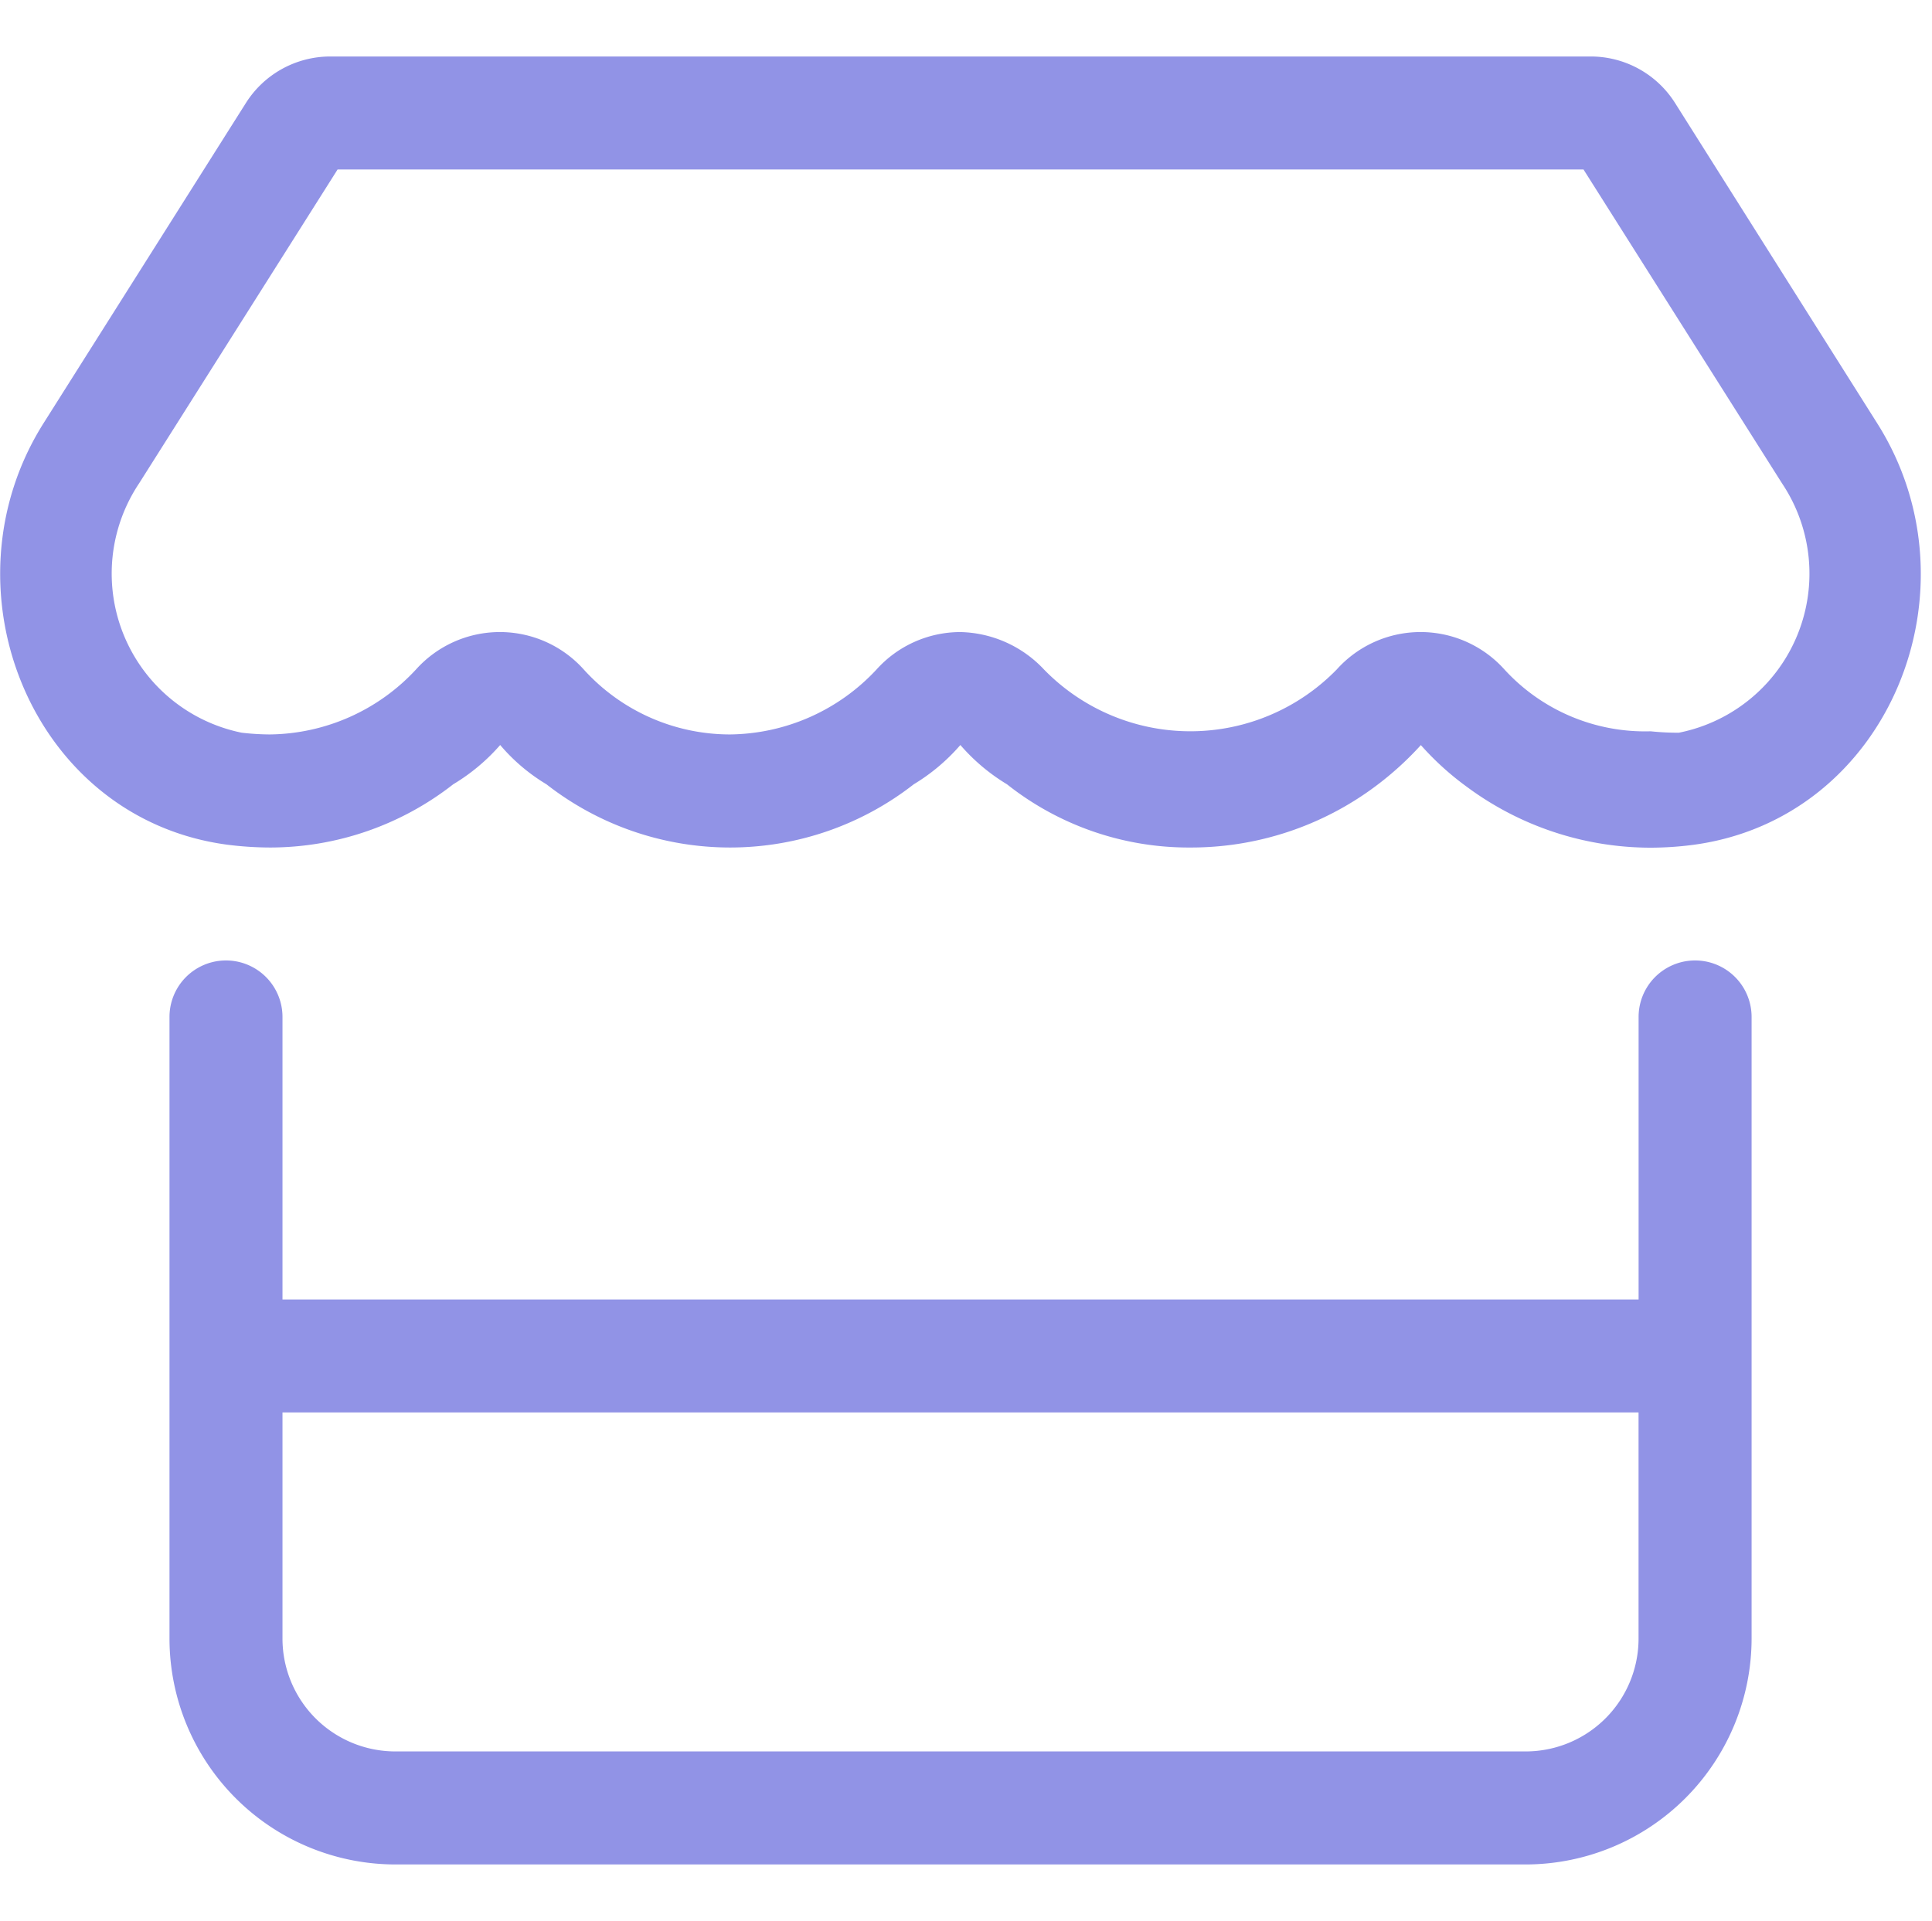 <svg xmlns="http://www.w3.org/2000/svg" width="44.25" height="44" viewBox="0 0 44.25 44">
  <g id="rectangle-list-light" transform="translate(0.25)">
    <rect id="_44x44" data-name="44x44" width="44" height="44" fill="#00b09f" opacity="0"/>
    <path id="store-light" d="M49.6,16.727a6.556,6.556,0,0,1-1.051-.954,7.253,7.253,0,0,1-1.043.946,7.06,7.06,0,0,1-4.23,1.4,6.7,6.7,0,0,1-4.206-1.448,4.442,4.442,0,0,1-1.068-.9,4.442,4.442,0,0,1-1.068.9,6.833,6.833,0,0,1-8.412,0,4.258,4.258,0,0,1-1.06-.9,4.477,4.477,0,0,1-1.076.9,6.809,6.809,0,0,1-4.2,1.448,7.887,7.887,0,0,1-.98-.065c-4.475-.6-6.592-5.872-4.2-9.658L21.64,1.062A2.287,2.287,0,0,1,23.576,0H52.436a2.284,2.284,0,0,1,1.933,1.062L59,8.4c2.4,3.793.275,9.059-4.214,9.658a7.649,7.649,0,0,1-.979.065A7.077,7.077,0,0,1,49.6,16.727ZM52.274,2.588H23.738L19.191,9.779a3.719,3.719,0,0,0,2.35,5.71,5.809,5.809,0,0,0,.641.04,4.629,4.629,0,0,0,3.352-1.488,2.581,2.581,0,0,1,3.842,0,4.518,4.518,0,0,0,3.349,1.488,4.645,4.645,0,0,0,3.357-1.488A2.587,2.587,0,0,1,38,13.184a2.7,2.7,0,0,1,1.917.857,4.678,4.678,0,0,0,6.705,0,2.58,2.58,0,0,1,3.834-.008,4.365,4.365,0,0,0,3.357,1.424,5.778,5.778,0,0,0,.647.032,3.716,3.716,0,0,0,2.362-5.71ZM22.476,22v6.471H53.536V22a1.294,1.294,0,0,1,2.588,0V36.236a5.181,5.181,0,0,1-5.177,5.177H25.065a5.179,5.179,0,0,1-5.177-5.177V22a1.294,1.294,0,1,1,2.588,0Zm0,14.236a2.586,2.586,0,0,0,2.588,2.588H50.947a2.586,2.586,0,0,0,2.588-2.588V31.059H22.476Z" transform="translate(-16.256 1.294)" fill="#9193e6"/>
  </g>
</svg>
